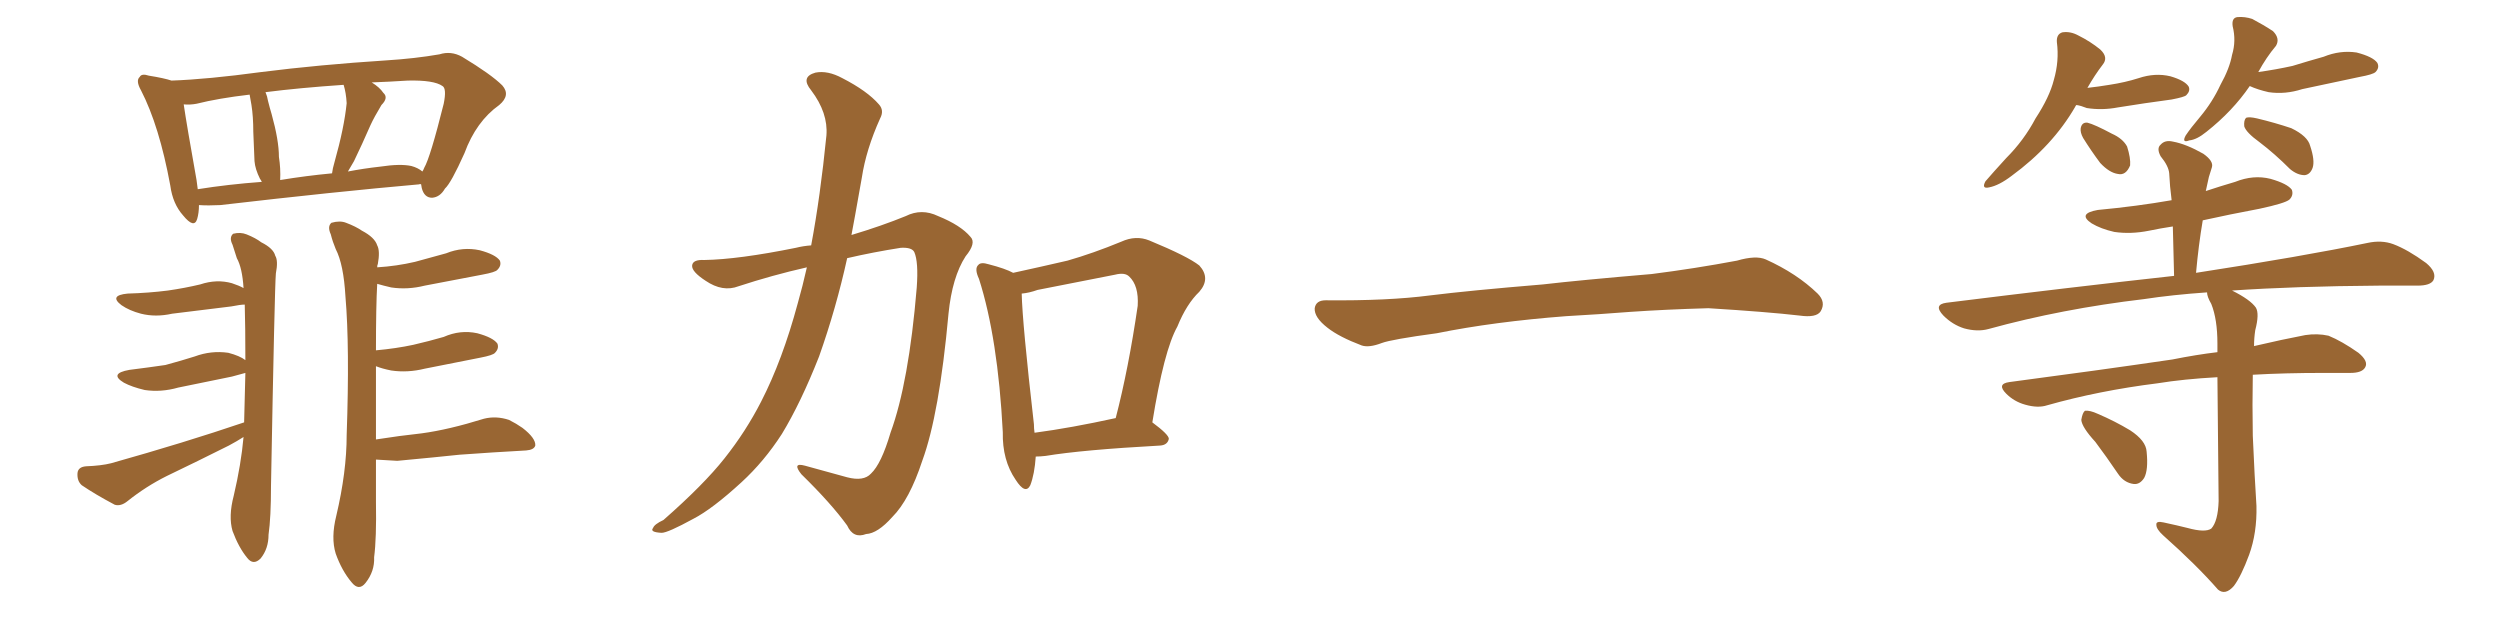 <svg xmlns="http://www.w3.org/2000/svg" xmlns:xlink="http://www.w3.org/1999/xlink" width="600" height="150"><path fill="#996633" padding="10" d="M101.07 44.24L101.07 44.24Q100.78 44.09 100.63 44.24L100.63 44.24Q80.57 46.00 52.88 49.22L52.88 49.22Q49.95 49.37 47.75 49.22L47.75 49.22Q47.75 51.12 47.31 52.59L47.31 52.59Q46.58 54.93 43.95 51.71L43.95 51.71Q41.46 48.93 40.87 44.53L40.87 44.53Q38.23 30.18 33.84 21.68L33.84 21.68Q32.52 19.34 33.54 18.46L33.54 18.46Q33.98 17.58 35.74 18.16L35.74 18.16Q39.40 18.75 41.16 19.34L41.16 19.34Q49.80 19.04 62.70 17.29L62.70 17.29Q76.61 15.53 92.58 14.50L92.58 14.50Q99.61 14.06 105.47 13.04L105.47 13.04Q108.25 12.16 110.89 13.62L110.89 13.62Q117.92 17.87 120.56 20.51L120.56 20.51Q122.61 22.85 119.82 25.20L119.82 25.20Q114.26 29.15 111.47 36.77L111.47 36.77Q108.25 43.95 106.79 45.26L106.79 45.26Q105.62 47.31 103.71 47.46L103.71 47.46Q101.81 47.46 101.22 45.12L101.22 45.12Q101.07 44.38 101.07 44.24ZM47.17 43.21L47.17 43.21Q47.31 44.38 47.46 45.41L47.46 45.41Q54.79 44.24 62.84 43.65L62.84 43.65Q62.55 43.07 62.40 42.92L62.40 42.92Q61.23 40.58 61.08 38.67L61.08 38.67Q60.94 35.60 60.79 31.64L60.79 31.64Q60.79 27.98 60.35 25.20L60.35 25.20Q60.06 23.73 59.91 22.71L59.91 22.71Q52.44 23.58 47.17 24.90L47.17 24.90Q45.56 25.20 44.09 25.05L44.09 25.05Q44.82 30.03 47.17 43.21ZM66.94 37.65L66.94 37.65Q67.38 40.43 67.24 43.21L67.24 43.21Q73.39 42.19 79.69 41.60L79.69 41.60Q79.83 40.43 80.27 38.96L80.27 38.96Q82.62 30.62 83.20 24.76L83.20 24.76Q83.06 22.27 82.47 20.36L82.47 20.36Q71.78 21.09 63.72 22.12L63.72 22.12Q64.16 23.14 64.31 24.17L64.31 24.17Q64.75 25.93 65.19 27.39L65.19 27.39Q66.94 33.69 66.94 37.65ZM84.96 38.67L84.96 38.67Q84.08 40.14 83.50 41.16L83.50 41.16Q87.30 40.43 91.26 39.99L91.26 39.99Q96.09 39.26 98.73 39.84L98.73 39.84Q100.34 40.28 101.37 41.16L101.37 41.16Q101.66 40.72 101.81 40.28L101.81 40.28Q103.27 37.79 106.49 24.90L106.49 24.90Q107.23 21.24 106.20 20.65L106.20 20.65Q104.15 19.19 97.85 19.34L97.85 19.34Q93.31 19.63 89.21 19.78L89.21 19.78Q91.11 20.95 91.99 22.27L91.99 22.27Q93.31 23.44 91.55 25.20L91.55 25.20Q89.79 28.13 88.92 30.03L88.92 30.03Q86.87 34.72 84.96 38.67ZM58.45 104.88L58.45 104.88Q56.84 105.91 54.93 106.93L54.93 106.93Q47.61 110.60 39.99 114.26L39.99 114.26Q35.01 116.75 30.62 120.26L30.62 120.26Q29.00 121.58 27.54 121.14L27.54 121.14Q22.85 118.65 19.63 116.46L19.63 116.46Q18.46 115.43 18.60 113.53L18.60 113.53Q18.75 112.06 20.65 111.91L20.65 111.91Q24.32 111.77 26.66 111.18L26.66 111.18Q44.38 106.20 58.59 101.37L58.59 101.37Q58.74 94.78 58.89 89.50L58.89 89.50Q57.86 89.79 55.66 90.38L55.66 90.38Q49.07 91.70 42.77 93.02L42.77 93.02Q38.67 94.19 34.72 93.60L34.72 93.60Q31.64 92.87 29.74 91.85L29.74 91.85Q26.07 89.65 31.05 88.77L31.05 88.77Q35.74 88.18 39.70 87.60L39.70 87.60Q43.51 86.57 46.73 85.55L46.73 85.55Q50.68 84.08 54.79 84.67L54.79 84.67Q57.57 85.40 58.89 86.43L58.89 86.43Q58.89 78.52 58.74 73.10L58.74 73.10Q57.71 73.10 55.52 73.54L55.52 73.54Q48.34 74.41 41.31 75.29L41.31 75.29Q37.35 76.17 33.84 75.29L33.84 75.29Q31.05 74.56 29.15 73.24L29.15 73.24Q26.07 70.90 30.62 70.46L30.62 70.46Q35.74 70.31 40.28 69.73L40.28 69.73Q44.38 69.14 48.05 68.26L48.05 68.26Q52.00 66.94 55.66 67.97L55.66 67.97Q57.42 68.55 58.45 69.14L58.45 69.14Q58.15 64.31 56.84 61.96L56.84 61.96Q56.25 60.21 55.81 58.74L55.81 58.74Q54.93 56.98 55.96 56.10L55.96 56.10Q57.71 55.66 59.18 56.25L59.18 56.25Q61.38 57.13 62.70 58.15L62.70 58.15Q65.63 59.62 66.06 61.38L66.06 61.38Q66.80 62.55 66.21 65.63L66.21 65.63Q65.92 68.70 65.04 116.60L65.04 116.60Q65.04 124.22 64.45 128.32L64.45 128.32Q64.45 131.69 62.55 134.03L62.55 134.03Q60.79 135.79 59.33 133.89L59.33 133.89Q57.28 131.40 55.81 127.44L55.81 127.44Q54.79 123.93 56.10 118.95L56.10 118.95Q57.86 111.47 58.45 104.88ZM90.23 105.47L90.23 105.47L90.23 105.47Q95.80 104.59 101.22 104.00L101.22 104.00Q107.67 103.13 116.16 100.49L116.16 100.49Q119.09 99.76 122.17 100.78L122.17 100.78Q123.93 101.66 125.39 102.69L125.39 102.69Q128.61 105.18 128.47 106.93L128.47 106.93Q128.17 107.96 126.27 108.11L126.27 108.11Q118.36 108.54 110.30 109.13L110.30 109.13Q104.74 109.72 95.36 110.60L95.36 110.60Q92.43 110.45 90.23 110.30L90.23 110.30Q90.23 114.99 90.23 120.41L90.23 120.41Q90.38 129.20 89.79 133.74L89.79 133.74Q89.94 137.11 87.74 139.89L87.74 139.89Q86.13 141.94 84.38 139.75L84.38 139.75Q82.03 136.96 80.57 132.86L80.57 132.86Q79.39 129.05 80.71 123.78L80.71 123.78Q83.20 113.23 83.20 104.44L83.20 104.44Q83.94 83.20 82.91 71.19L82.91 71.19Q82.47 63.43 80.57 59.77L80.57 59.77Q79.83 58.01 79.39 56.25L79.39 56.25Q78.52 54.35 79.54 53.47L79.54 53.47Q81.59 52.88 83.06 53.47L83.06 53.47Q85.40 54.35 86.87 55.37L86.87 55.37Q89.94 56.98 90.53 58.89L90.53 58.89Q91.26 60.21 90.67 63.43L90.67 63.43Q90.53 63.57 90.53 64.16L90.53 64.16Q95.21 63.87 99.61 62.84L99.61 62.84Q103.42 61.82 107.08 60.79L107.08 60.79Q111.04 59.18 115.14 60.06L115.14 60.06Q118.95 61.08 119.97 62.55L119.97 62.55Q120.41 63.72 119.38 64.75L119.38 64.75Q118.95 65.33 115.72 65.92L115.72 65.92Q108.69 67.24 101.95 68.55L101.95 68.55Q97.85 69.58 93.90 68.99L93.90 68.99Q91.99 68.55 90.53 68.12L90.53 68.12Q90.23 73.39 90.23 84.08L90.23 84.08Q95.07 83.64 99.17 82.76L99.17 82.76Q102.98 81.88 106.49 80.86L106.49 80.86Q110.45 79.10 114.55 79.98L114.55 79.98Q118.36 81.01 119.38 82.47L119.38 82.47Q119.82 83.64 118.80 84.67L118.80 84.67Q118.36 85.25 115.28 85.84L115.28 85.84Q108.54 87.16 101.95 88.48L101.95 88.48Q97.85 89.50 93.90 88.92L93.90 88.92Q91.70 88.48 90.23 87.89L90.23 87.89Q90.23 95.36 90.23 105.47ZM193.65 64.16L193.65 64.16Q185.30 66.06 177.25 68.70L177.25 68.70Q173.44 70.17 169.34 67.38L169.34 67.38Q165.97 65.19 166.11 63.72L166.11 63.72Q166.26 62.26 169.04 62.40L169.04 62.40Q177.25 62.26 191.02 59.47L191.02 59.47Q192.77 59.03 194.68 58.89L194.68 58.89Q196.88 47.17 198.34 32.52L198.34 32.52Q198.78 27.10 194.68 21.68L194.68 21.68Q192.04 18.46 195.70 17.43L195.70 17.43Q198.63 16.85 202.15 18.75L202.15 18.75Q208.15 21.83 210.94 25.05L210.94 25.05Q212.26 26.51 211.23 28.42L211.23 28.42Q207.86 35.89 206.84 42.63L206.84 42.63Q206.10 46.73 205.22 51.71L205.22 51.71Q204.79 54.05 204.35 56.40L204.35 56.40Q211.67 54.20 217.38 51.86L217.38 51.86Q221.19 49.95 225.15 51.86L225.15 51.86Q230.57 54.05 232.91 56.84L232.91 56.84Q234.38 58.30 231.74 61.52L231.74 61.52Q228.52 66.50 227.64 75.29L227.64 75.29Q225.44 99.46 221.34 110.60L221.34 110.60Q218.26 119.97 214.16 124.07L214.16 124.07Q210.64 128.03 207.86 128.17L207.86 128.17Q204.79 129.35 203.32 126.12L203.32 126.12Q199.51 120.85 192.33 113.82L192.33 113.82Q189.99 110.89 193.21 111.77L193.21 111.77Q198.05 113.09 203.32 114.55L203.32 114.55Q207.28 115.58 209.03 113.67L209.03 113.67Q211.52 111.33 213.72 103.86L213.72 103.86Q218.12 91.85 220.02 68.99L220.02 68.99Q220.46 62.84 219.43 60.50L219.43 60.50Q218.85 59.33 216.21 59.47L216.21 59.47Q209.62 60.50 203.32 61.96L203.32 61.96Q200.68 73.97 196.58 85.55L196.58 85.55Q192.19 96.68 187.65 104.15L187.65 104.15Q183.40 110.74 177.98 115.72L177.98 115.72Q170.95 122.17 166.41 124.51L166.41 124.51Q160.25 127.88 158.79 127.88L158.79 127.88Q155.86 127.73 156.74 126.71L156.74 126.71Q157.03 125.83 159.23 124.80L159.23 124.80Q168.90 116.31 173.88 110.01L173.88 110.01Q179.00 103.56 182.67 96.39L182.67 96.39Q187.79 86.43 191.46 72.80L191.46 72.80Q192.63 68.70 193.65 64.16ZM248.58 109.57L248.58 109.57Q248.29 113.82 247.27 116.46L247.27 116.46Q246.09 118.80 243.75 115.14L243.75 115.14Q240.53 110.45 240.67 103.71L240.67 103.71Q239.50 81.15 234.96 66.94L234.96 66.94Q233.79 64.45 234.81 63.57L234.81 63.57Q235.40 62.84 237.30 63.43L237.30 63.43Q241.26 64.45 243.16 65.48L243.16 65.48Q249.90 64.01 256.20 62.55L256.20 62.55Q262.35 60.79 269.09 58.01L269.09 58.01Q272.61 56.40 275.83 57.71L275.83 57.71Q285.06 61.52 287.84 63.72L287.84 63.72Q290.63 66.80 287.84 70.02L287.84 70.02Q284.77 72.95 282.57 78.37L282.57 78.37Q279.35 84.08 276.56 101.37L276.56 101.37Q280.52 104.30 280.52 105.32L280.52 105.32Q280.22 106.79 278.47 106.93L278.47 106.93Q259.72 107.96 250.93 109.42L250.93 109.42Q249.61 109.57 248.58 109.57ZM248.29 103.86L248.29 103.86L248.29 103.86Q257.08 102.69 267.77 100.34L267.77 100.34Q270.85 88.48 273.05 73.39L273.05 73.39Q273.34 68.55 271.00 66.36L271.00 66.36Q269.97 65.33 267.63 65.92L267.63 65.92Q258.69 67.68 249.02 69.58L249.02 69.58Q246.97 70.31 245.21 70.46L245.21 70.46Q245.36 77.49 248.14 101.81L248.14 101.81Q248.14 102.83 248.29 103.86ZM375.88 75.88L375.88 75.88L375.88 75.88Q358.59 77.20 344.82 79.98L344.82 79.98Q333.98 81.45 331.64 82.32L331.64 82.32Q328.56 83.50 326.81 82.91L326.81 82.91Q321.39 80.86 318.60 78.66L318.60 78.66Q315.38 76.17 315.53 73.97L315.53 73.97Q315.82 72.07 318.16 72.07L318.16 72.07Q333.11 72.22 343.21 70.90L343.21 70.90Q352.59 69.73 370.31 68.26L370.31 68.26Q379.10 67.24 396.39 65.77L396.39 65.77Q406.79 64.45 416.89 62.55L416.89 62.55Q421.44 61.23 423.78 62.26L423.78 62.26Q431.25 65.63 436.23 70.46L436.23 70.46Q438.28 72.51 436.96 74.71L436.96 74.71Q435.94 76.32 431.84 75.73L431.84 75.73Q424.22 74.85 410.01 73.97L410.01 73.97Q399.61 74.27 391.26 74.85L391.26 74.85Q383.79 75.44 375.88 75.88ZM498.34 25.20L498.34 25.20Q498.05 25.49 498.05 25.63L498.05 25.63Q492.63 35.01 482.81 42.19L482.81 42.19Q479.74 44.53 477.39 44.97L477.39 44.97Q475.49 45.41 476.51 43.51L476.51 43.51Q478.27 41.46 481.49 37.94L481.49 37.94Q485.74 33.69 488.53 28.42L488.53 28.42Q491.89 23.29 492.92 19.19L492.92 19.19Q494.24 14.65 493.65 10.11L493.65 10.11Q493.51 8.20 494.97 7.76L494.97 7.76Q496.88 7.47 498.78 8.50L498.78 8.50Q501.71 9.96 504.05 11.87L504.05 11.87Q506.10 13.77 504.64 15.53L504.64 15.53Q502.73 18.02 500.98 21.09L500.98 21.09Q503.61 20.80 506.25 20.36L506.25 20.36Q510.06 19.78 513.28 18.75L513.28 18.75Q517.24 17.43 520.90 18.31L520.90 18.31Q524.41 19.34 525.29 20.80L525.29 20.80Q525.73 21.83 524.71 22.85L524.71 22.85Q524.27 23.29 521.19 23.88L521.19 23.88Q514.60 24.76 508.30 25.78L508.30 25.78Q504.49 26.51 500.83 25.93L500.83 25.93Q499.37 25.34 498.34 25.20ZM499.95 33.11L499.95 33.11Q499.22 31.79 499.37 30.76L499.37 30.76Q499.66 29.30 500.98 29.44L500.98 29.44Q502.73 29.88 506.84 32.08L506.84 32.08Q509.47 33.25 510.50 35.16L510.50 35.16Q511.38 37.94 511.23 39.70L511.23 39.70Q510.21 42.19 508.30 41.75L508.30 41.75Q506.25 41.46 504.05 39.11L504.05 39.11Q501.86 36.18 499.95 33.11ZM539.94 20.65L539.94 20.65Q535.84 26.66 529.54 31.64L529.54 31.64Q527.20 33.54 525.44 33.69L525.44 33.69Q523.54 34.42 524.56 32.52L524.56 32.52Q525.73 30.76 528.08 27.98L528.08 27.98Q531.01 24.46 532.91 20.36L532.91 20.36Q535.11 16.41 535.69 13.18L535.69 13.18Q536.72 9.81 535.84 6.30L535.84 6.30Q535.55 4.25 537.01 4.10L537.01 4.10Q538.77 3.96 540.53 4.54L540.53 4.54Q543.31 6.01 545.51 7.47L545.51 7.47Q547.27 9.23 546.24 10.99L546.24 10.99Q543.90 13.77 541.99 17.29L541.99 17.29Q546.24 16.70 550.20 15.82L550.20 15.82Q554.00 14.65 557.67 13.62L557.67 13.62Q561.62 12.01 565.58 12.60L565.58 12.60Q569.53 13.62 570.56 15.09L570.56 15.09Q571.14 16.26 570.12 17.29L570.12 17.29Q569.53 17.87 566.31 18.46L566.31 18.46Q559.28 19.92 552.54 21.39L552.54 21.39Q548.44 22.71 544.48 22.12L544.48 22.12Q541.85 21.53 539.94 20.65ZM542.29 34.13L542.29 34.13Q539.06 31.79 538.62 30.32L538.62 30.32Q538.48 28.86 539.06 28.27L539.06 28.27Q539.79 27.98 541.70 28.42L541.70 28.42Q545.95 29.44 549.90 30.76L549.90 30.76Q553.86 32.67 554.44 35.01L554.44 35.01Q555.62 38.53 555.03 40.28L555.03 40.28Q554.44 41.89 553.13 42.04L553.13 42.04Q551.37 42.04 549.61 40.58L549.61 40.58Q545.95 36.91 542.29 34.13ZM525 126.71L525 126.71Q529.25 127.88 530.71 126.86L530.71 126.86Q532.32 125.10 532.47 120.26L532.47 120.26Q532.32 101.66 532.18 90.53L532.18 90.53Q524.12 90.97 517.82 91.99L517.82 91.99Q503.76 93.75 491.31 97.27L491.31 97.27Q489.11 98.00 486.04 97.12L486.04 97.12Q483.40 96.39 481.49 94.48L481.49 94.48Q479.15 92.14 482.23 91.70L482.23 91.70Q503.32 88.92 521.34 86.28L521.34 86.28Q527.20 85.11 532.18 84.52L532.18 84.52Q532.18 83.35 532.18 82.47L532.18 82.47Q532.18 76.61 530.71 72.95L530.71 72.95Q529.69 71.19 529.69 70.17L529.69 70.17Q521.34 70.75 514.60 71.78L514.60 71.78Q494.82 74.12 477.25 78.96L477.25 78.96Q474.61 79.69 471.39 78.81L471.39 78.81Q468.60 77.93 466.41 75.73L466.41 75.73Q463.92 73.10 467.14 72.66L467.14 72.66Q496.58 68.99 521.78 66.21L521.78 66.21Q521.63 59.77 521.48 54.35L521.48 54.35Q518.55 54.79 515.77 55.37L515.77 55.37Q511.38 56.25 507.42 55.66L507.42 55.66Q504.20 54.93 502.00 53.61L502.00 53.61Q498.49 51.27 503.47 50.39L503.47 50.39Q512.84 49.51 521.19 48.05L521.19 48.05Q520.75 44.68 520.61 41.60L520.61 41.60Q520.46 39.84 518.55 37.50L518.55 37.50Q517.53 35.60 518.55 34.72L518.55 34.72Q519.58 33.54 521.48 33.98L521.48 33.98Q524.71 34.57 528.81 36.91L528.81 36.91Q531.30 38.67 530.86 40.14L530.86 40.14Q530.57 41.16 530.13 42.48L530.13 42.48Q529.83 43.95 529.39 45.85L529.39 45.85Q532.91 44.68 536.43 43.65L536.43 43.65Q540.82 41.89 544.92 42.92L544.92 42.92Q549.02 44.09 550.05 45.56L550.05 45.56Q550.49 46.88 549.46 47.90L549.46 47.90Q548.44 48.78 542.29 50.10L542.29 50.10Q535.25 51.42 528.66 52.88L528.66 52.88Q527.64 58.89 527.05 65.48L527.05 65.48Q552.69 61.52 568.21 58.30L568.21 58.30Q571.58 57.57 574.37 58.59L574.37 58.59Q577.88 59.91 582.28 63.13L582.28 63.13Q584.91 65.33 584.03 67.24L584.03 67.24Q583.30 68.55 580.22 68.55L580.22 68.55Q575.98 68.55 571.00 68.55L571.00 68.55Q550.78 68.70 535.69 69.73L535.69 69.73Q540.09 71.92 541.41 73.83L541.41 73.83Q542.29 75.29 541.26 79.25L541.26 79.25Q540.97 81.15 540.97 83.06L540.97 83.06Q547.85 81.45 553.27 80.42L553.27 80.42Q556.20 79.98 558.84 80.57L558.84 80.57Q562.06 81.88 566.02 84.67L566.02 84.67Q568.51 86.72 567.63 88.18L567.63 88.18Q566.89 89.50 564.11 89.50L564.11 89.50Q561.18 89.50 557.67 89.50L557.67 89.50Q548.29 89.50 540.67 89.94L540.67 89.94Q540.53 97.12 540.67 104.59L540.67 104.59Q541.11 114.70 541.55 121.44L541.55 121.44Q541.70 127.88 539.79 133.15L539.79 133.15Q537.89 138.28 536.13 140.63L536.13 140.63Q534.08 142.97 532.32 141.50L532.32 141.50Q527.20 135.64 519.14 128.47L519.14 128.47Q517.53 127.00 517.53 125.98L517.53 125.98Q517.38 124.95 519.29 125.39L519.29 125.39Q522.66 126.12 525 126.71ZM502.88 106.05L502.88 106.05L502.88 106.05Q499.66 102.54 499.51 100.78L499.51 100.78Q499.80 99.02 500.39 98.58L500.39 98.58Q501.56 98.44 503.47 99.32L503.47 99.32Q507.57 101.07 511.23 103.27L511.23 103.27Q515.04 105.76 515.19 108.40L515.19 108.40Q515.63 112.79 514.60 114.70L514.60 114.70Q513.57 116.31 512.11 116.16L512.11 116.16Q509.77 115.87 508.30 113.67L508.30 113.67Q505.52 109.57 502.88 106.05Z"/></svg>